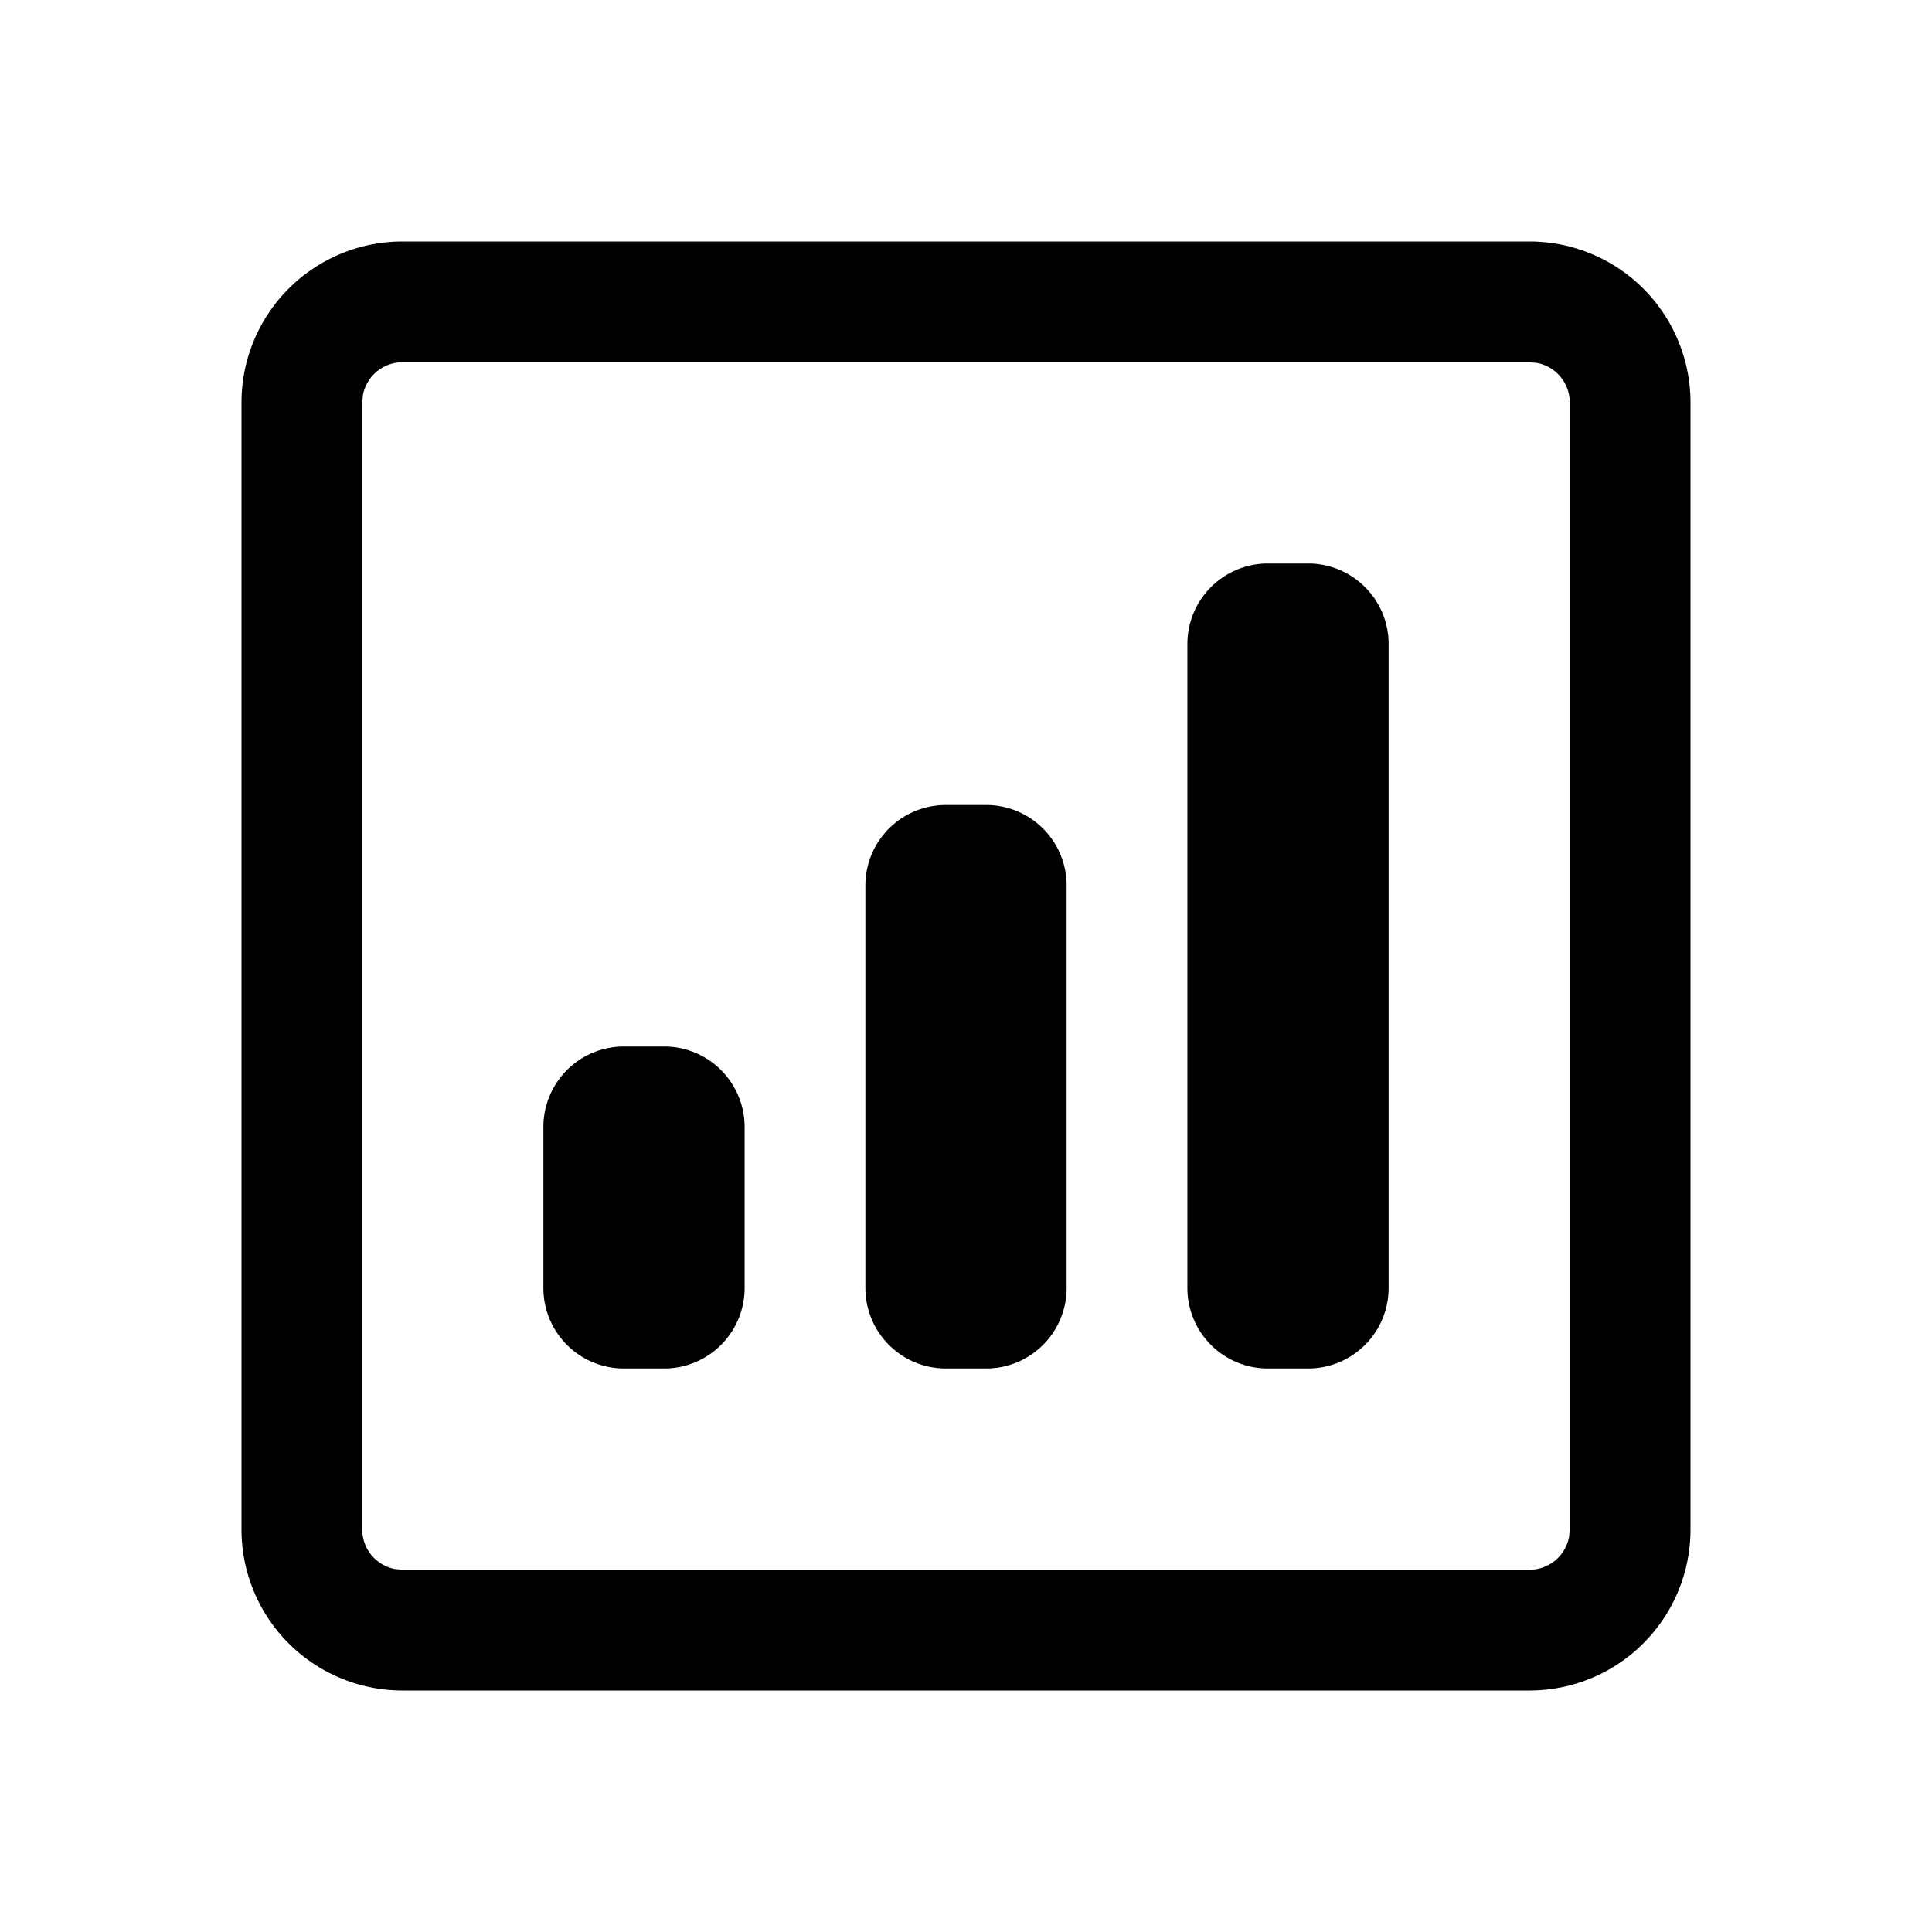 <svg xmlns="http://www.w3.org/2000/svg" xml:space="preserve" viewBox="0 0 24 24"><path fill="currentColor" d="M19 3a2 2 0 0 1 2 2v14a2 2 0 0 1-2 2H5a2 2 0 0 1-2-2V5a2 2 0 0 1 2-2zm0 1.5H5a.5.5 0 0 0-.492.41L4.5 5v14a.5.5 0 0 0 .41.492L5 19.5h14a.5.5 0 0 0 .492-.41L19.5 19V5a.5.5 0 0 0-.41-.492zM11.75 10h.5a1 1 0 0 1 1 1v5a1 1 0 0 1-1 1h-.5a1 1 0 0 1-1-1v-5a1 1 0 0 1 1-1m4-3h.5a1 1 0 0 1 1 1v8a1 1 0 0 1-1 1h-.5a1 1 0 0 1-1-1V8a1 1 0 0 1 1-1m-8 6h.5a1 1 0 0 1 1 1v2a1 1 0 0 1-1 1h-.5a1 1 0 0 1-1-1v-2a1 1 0 0 1 1-1"/></svg>